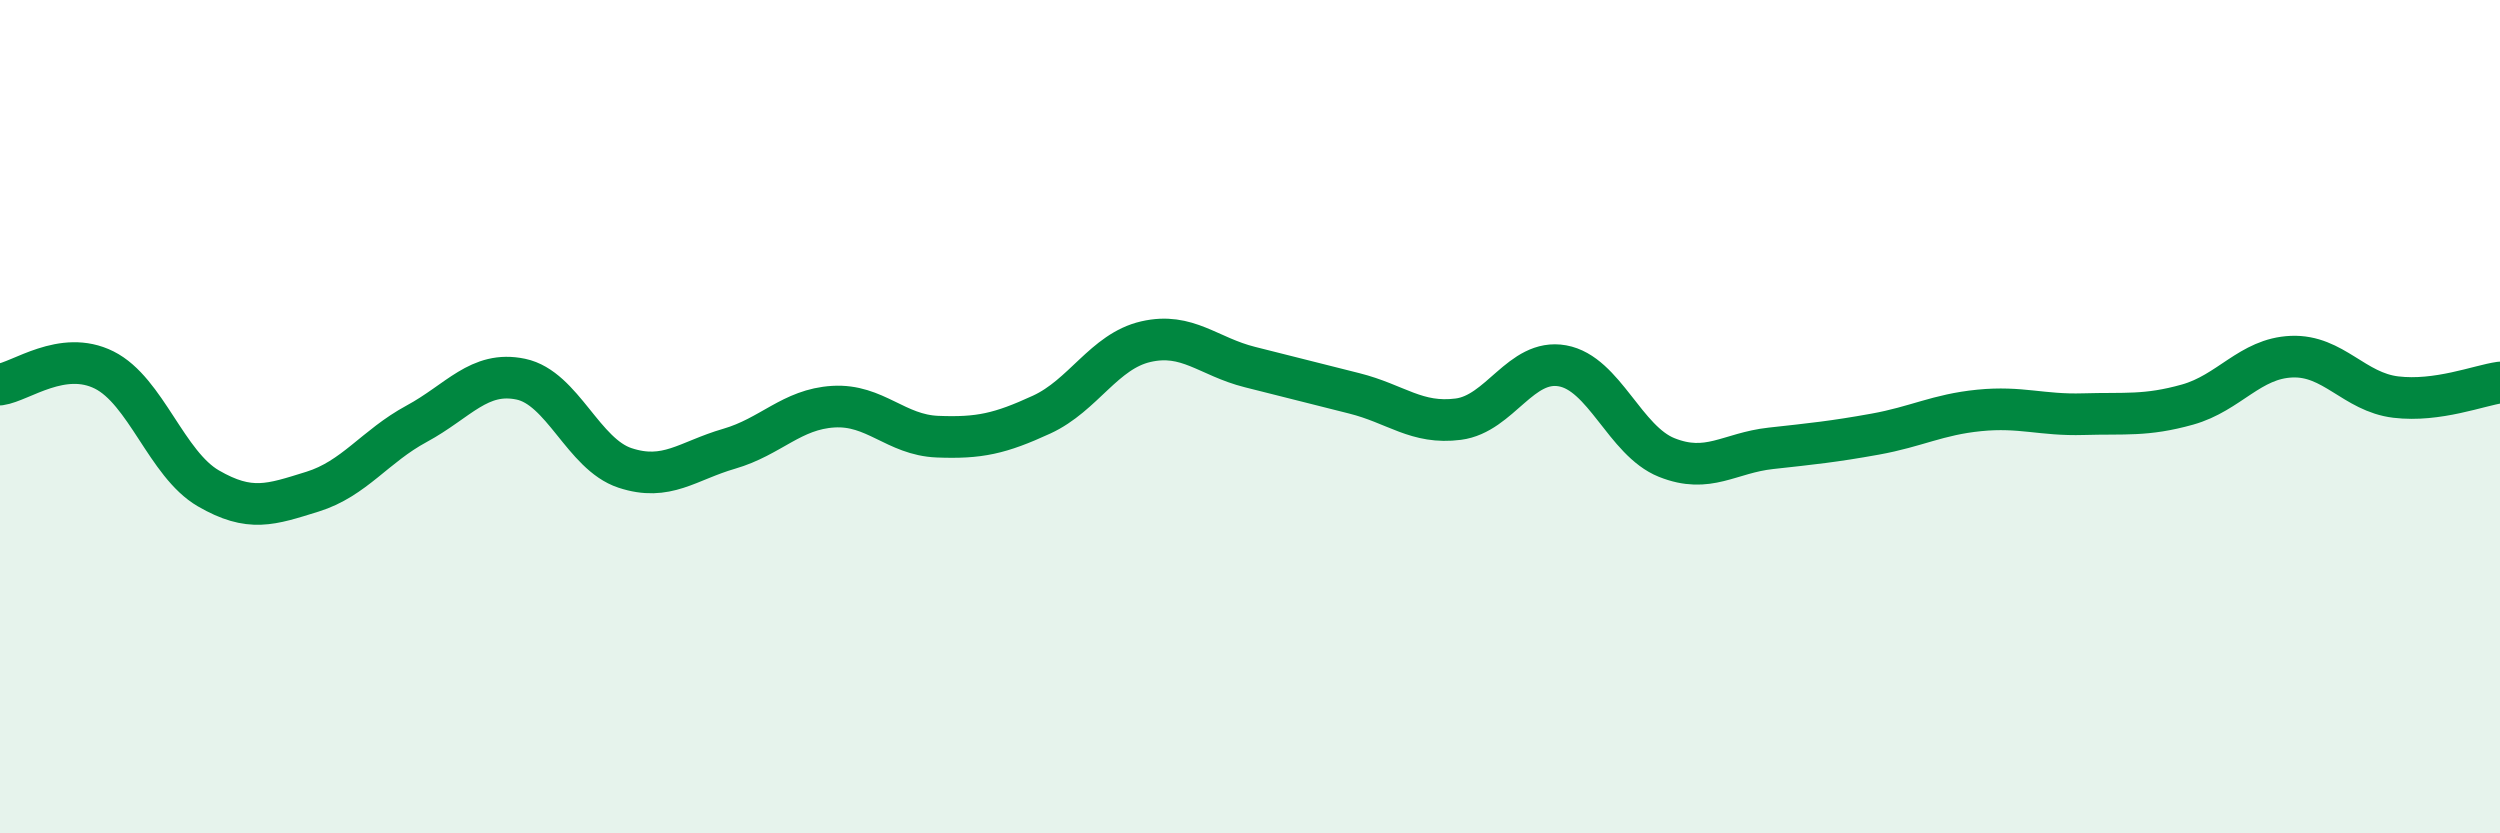 
    <svg width="60" height="20" viewBox="0 0 60 20" xmlns="http://www.w3.org/2000/svg">
      <path
        d="M 0,9.23 C 0.5,9.16 1.5,8.38 2.5,8.88 C 3.5,9.38 4,11.14 5,11.72 C 6,12.3 6.5,12.11 7.5,11.8 C 8.5,11.49 9,10.71 10,10.17 C 11,9.63 11.5,8.89 12.5,9.1 C 13.5,9.31 14,10.9 15,11.23 C 16,11.56 16.5,11.06 17.5,10.77 C 18.5,10.48 19,9.82 20,9.76 C 21,9.7 21.5,10.44 22.5,10.48 C 23.5,10.52 24,10.41 25,9.95 C 26,9.49 26.5,8.43 27.5,8.2 C 28.5,7.97 29,8.56 30,8.81 C 31,9.06 31.5,9.19 32.5,9.44 C 33.5,9.69 34,10.19 35,10.06 C 36,9.93 36.5,8.6 37.5,8.78 C 38.5,8.96 39,10.58 40,10.98 C 41,11.38 41.5,10.87 42.5,10.76 C 43.5,10.65 44,10.6 45,10.42 C 46,10.24 46.5,9.95 47.5,9.85 C 48.5,9.75 49,9.97 50,9.94 C 51,9.91 51.5,9.99 52.5,9.71 C 53.5,9.43 54,8.6 55,8.56 C 56,8.52 56.5,9.41 57.5,9.53 C 58.5,9.65 59.5,9.25 60,9.18L60 20L0 20Z"
        fill="#008740"
        opacity="0.1"
        stroke-linecap="round"
        stroke-linejoin="round"
      />
      <path
        d="M 0,9.23 C 0.5,9.16 1.5,8.38 2.5,8.88 C 3.5,9.38 4,11.14 5,11.72 C 6,12.3 6.5,12.11 7.5,11.8 C 8.5,11.49 9,10.71 10,10.17 C 11,9.63 11.5,8.89 12.5,9.1 C 13.5,9.31 14,10.9 15,11.23 C 16,11.56 16.5,11.06 17.5,10.77 C 18.5,10.48 19,9.82 20,9.76 C 21,9.7 21.5,10.44 22.5,10.48 C 23.5,10.52 24,10.41 25,9.95 C 26,9.49 26.5,8.43 27.5,8.2 C 28.5,7.97 29,8.56 30,8.81 C 31,9.06 31.5,9.19 32.5,9.44 C 33.5,9.69 34,10.19 35,10.06 C 36,9.93 36.5,8.6 37.5,8.78 C 38.5,8.96 39,10.58 40,10.98 C 41,11.38 41.5,10.87 42.5,10.76 C 43.5,10.65 44,10.6 45,10.42 C 46,10.24 46.5,9.95 47.5,9.85 C 48.5,9.75 49,9.97 50,9.94 C 51,9.91 51.5,9.99 52.5,9.71 C 53.5,9.43 54,8.6 55,8.56 C 56,8.52 56.5,9.41 57.5,9.53 C 58.5,9.65 59.5,9.25 60,9.18"
        stroke="#008740"
        stroke-width="1"
        fill="none"
        stroke-linecap="round"
        stroke-linejoin="round"
      />
    </svg>
  